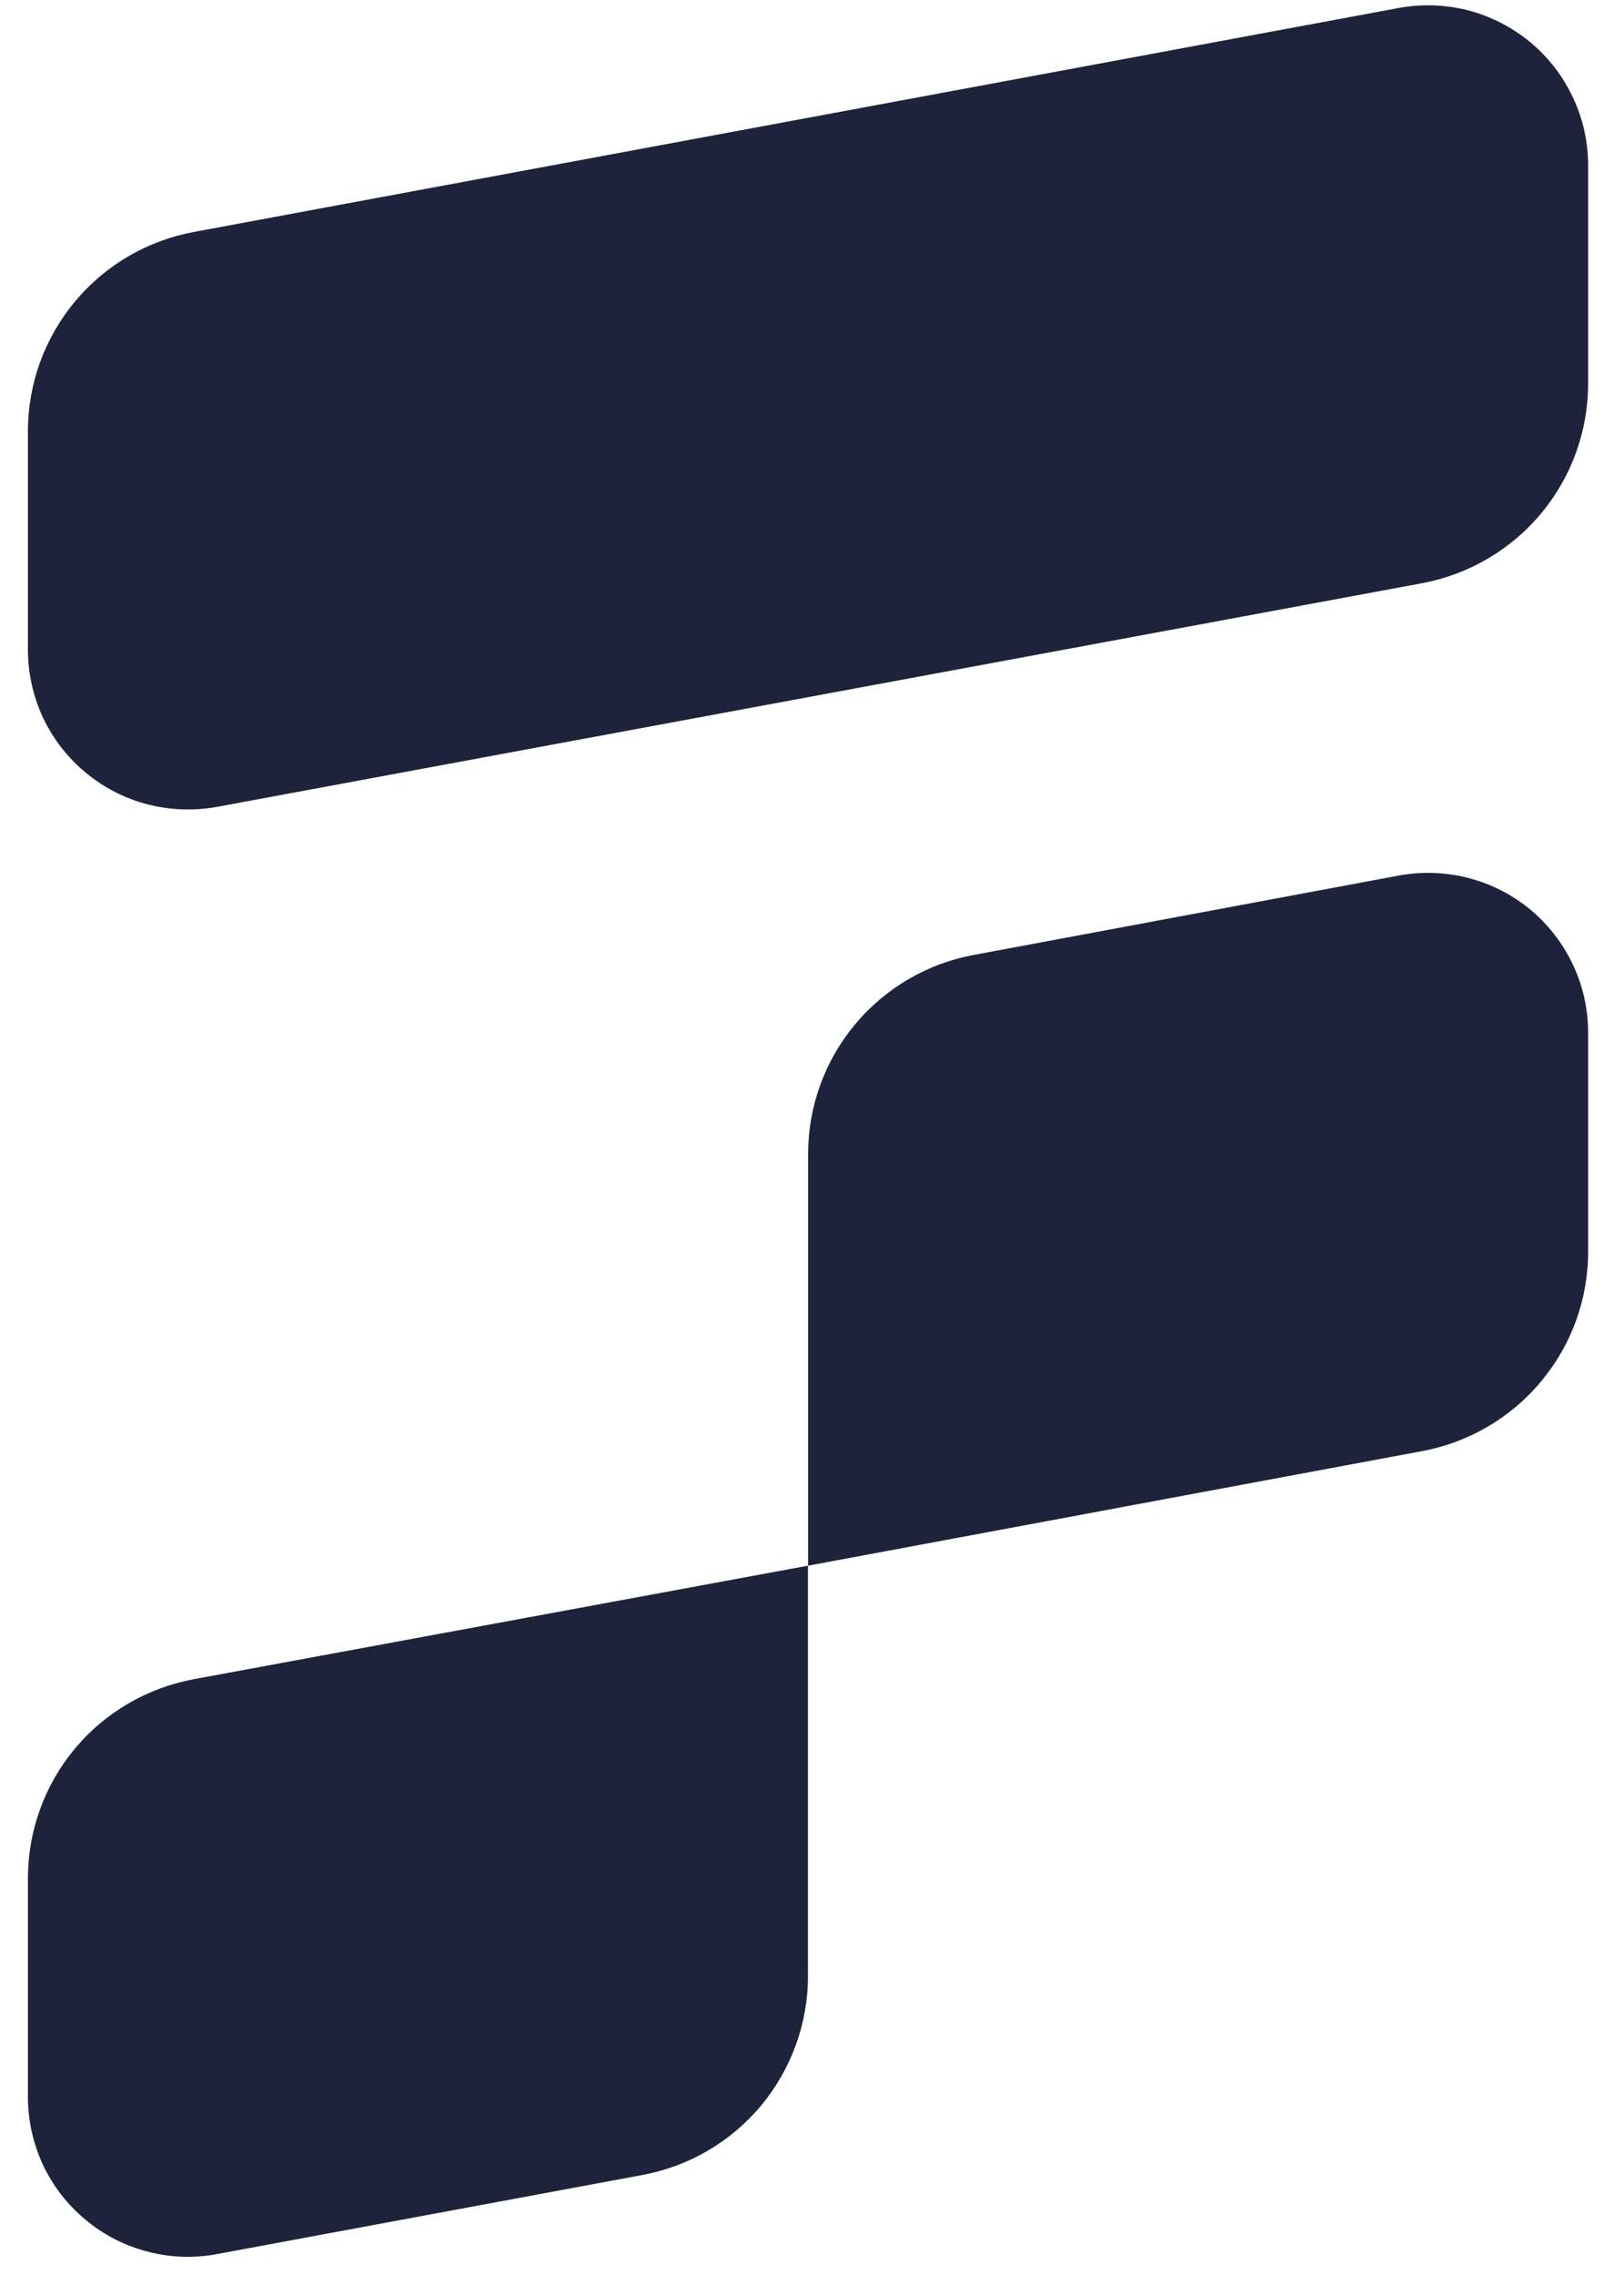 <svg width="10" height="14" viewBox="0 0 10 14" fill="none" xmlns="http://www.w3.org/2000/svg">
<path d="M8.757 3.589L1.338 4.965C1.196 4.991 1.049 4.986 0.909 4.95C0.769 4.914 0.639 4.847 0.528 4.755C0.416 4.663 0.327 4.547 0.265 4.417C0.204 4.286 0.172 4.143 0.172 3.999V2.653C0.172 2.361 0.275 2.079 0.462 1.855C0.649 1.631 0.908 1.48 1.196 1.427L8.613 0.049C8.755 0.023 8.901 0.028 9.042 0.064C9.182 0.101 9.312 0.168 9.423 0.26C9.534 0.352 9.624 0.468 9.685 0.599C9.747 0.729 9.779 0.872 9.779 1.017V2.361C9.779 2.652 9.677 2.935 9.49 3.159C9.304 3.383 9.044 3.535 8.757 3.589Z" fill="#1E233C"/>
<path d="M8.757 8.93L4.976 9.635V7.102C4.976 6.81 5.078 6.528 5.265 6.304C5.452 6.08 5.712 5.928 5.999 5.876L8.613 5.388C8.755 5.362 8.902 5.367 9.042 5.403C9.182 5.439 9.313 5.506 9.424 5.598C9.535 5.691 9.625 5.807 9.686 5.938C9.748 6.068 9.779 6.211 9.779 6.356V7.7C9.78 7.992 9.678 8.275 9.491 8.499C9.305 8.724 9.045 8.876 8.757 8.93Z" fill="#1E233C"/>
<path d="M3.954 13.385L1.338 13.871C1.196 13.898 1.049 13.893 0.909 13.856C0.769 13.82 0.639 13.754 0.528 13.661C0.416 13.569 0.327 13.454 0.265 13.323C0.204 13.192 0.172 13.05 0.172 12.905V11.559C0.172 11.267 0.274 10.985 0.461 10.761C0.648 10.537 0.908 10.386 1.196 10.333L4.975 9.635V12.159C4.976 12.45 4.873 12.732 4.687 12.957C4.5 13.181 4.241 13.332 3.954 13.385Z" fill="#1E233C"/>
</svg>
